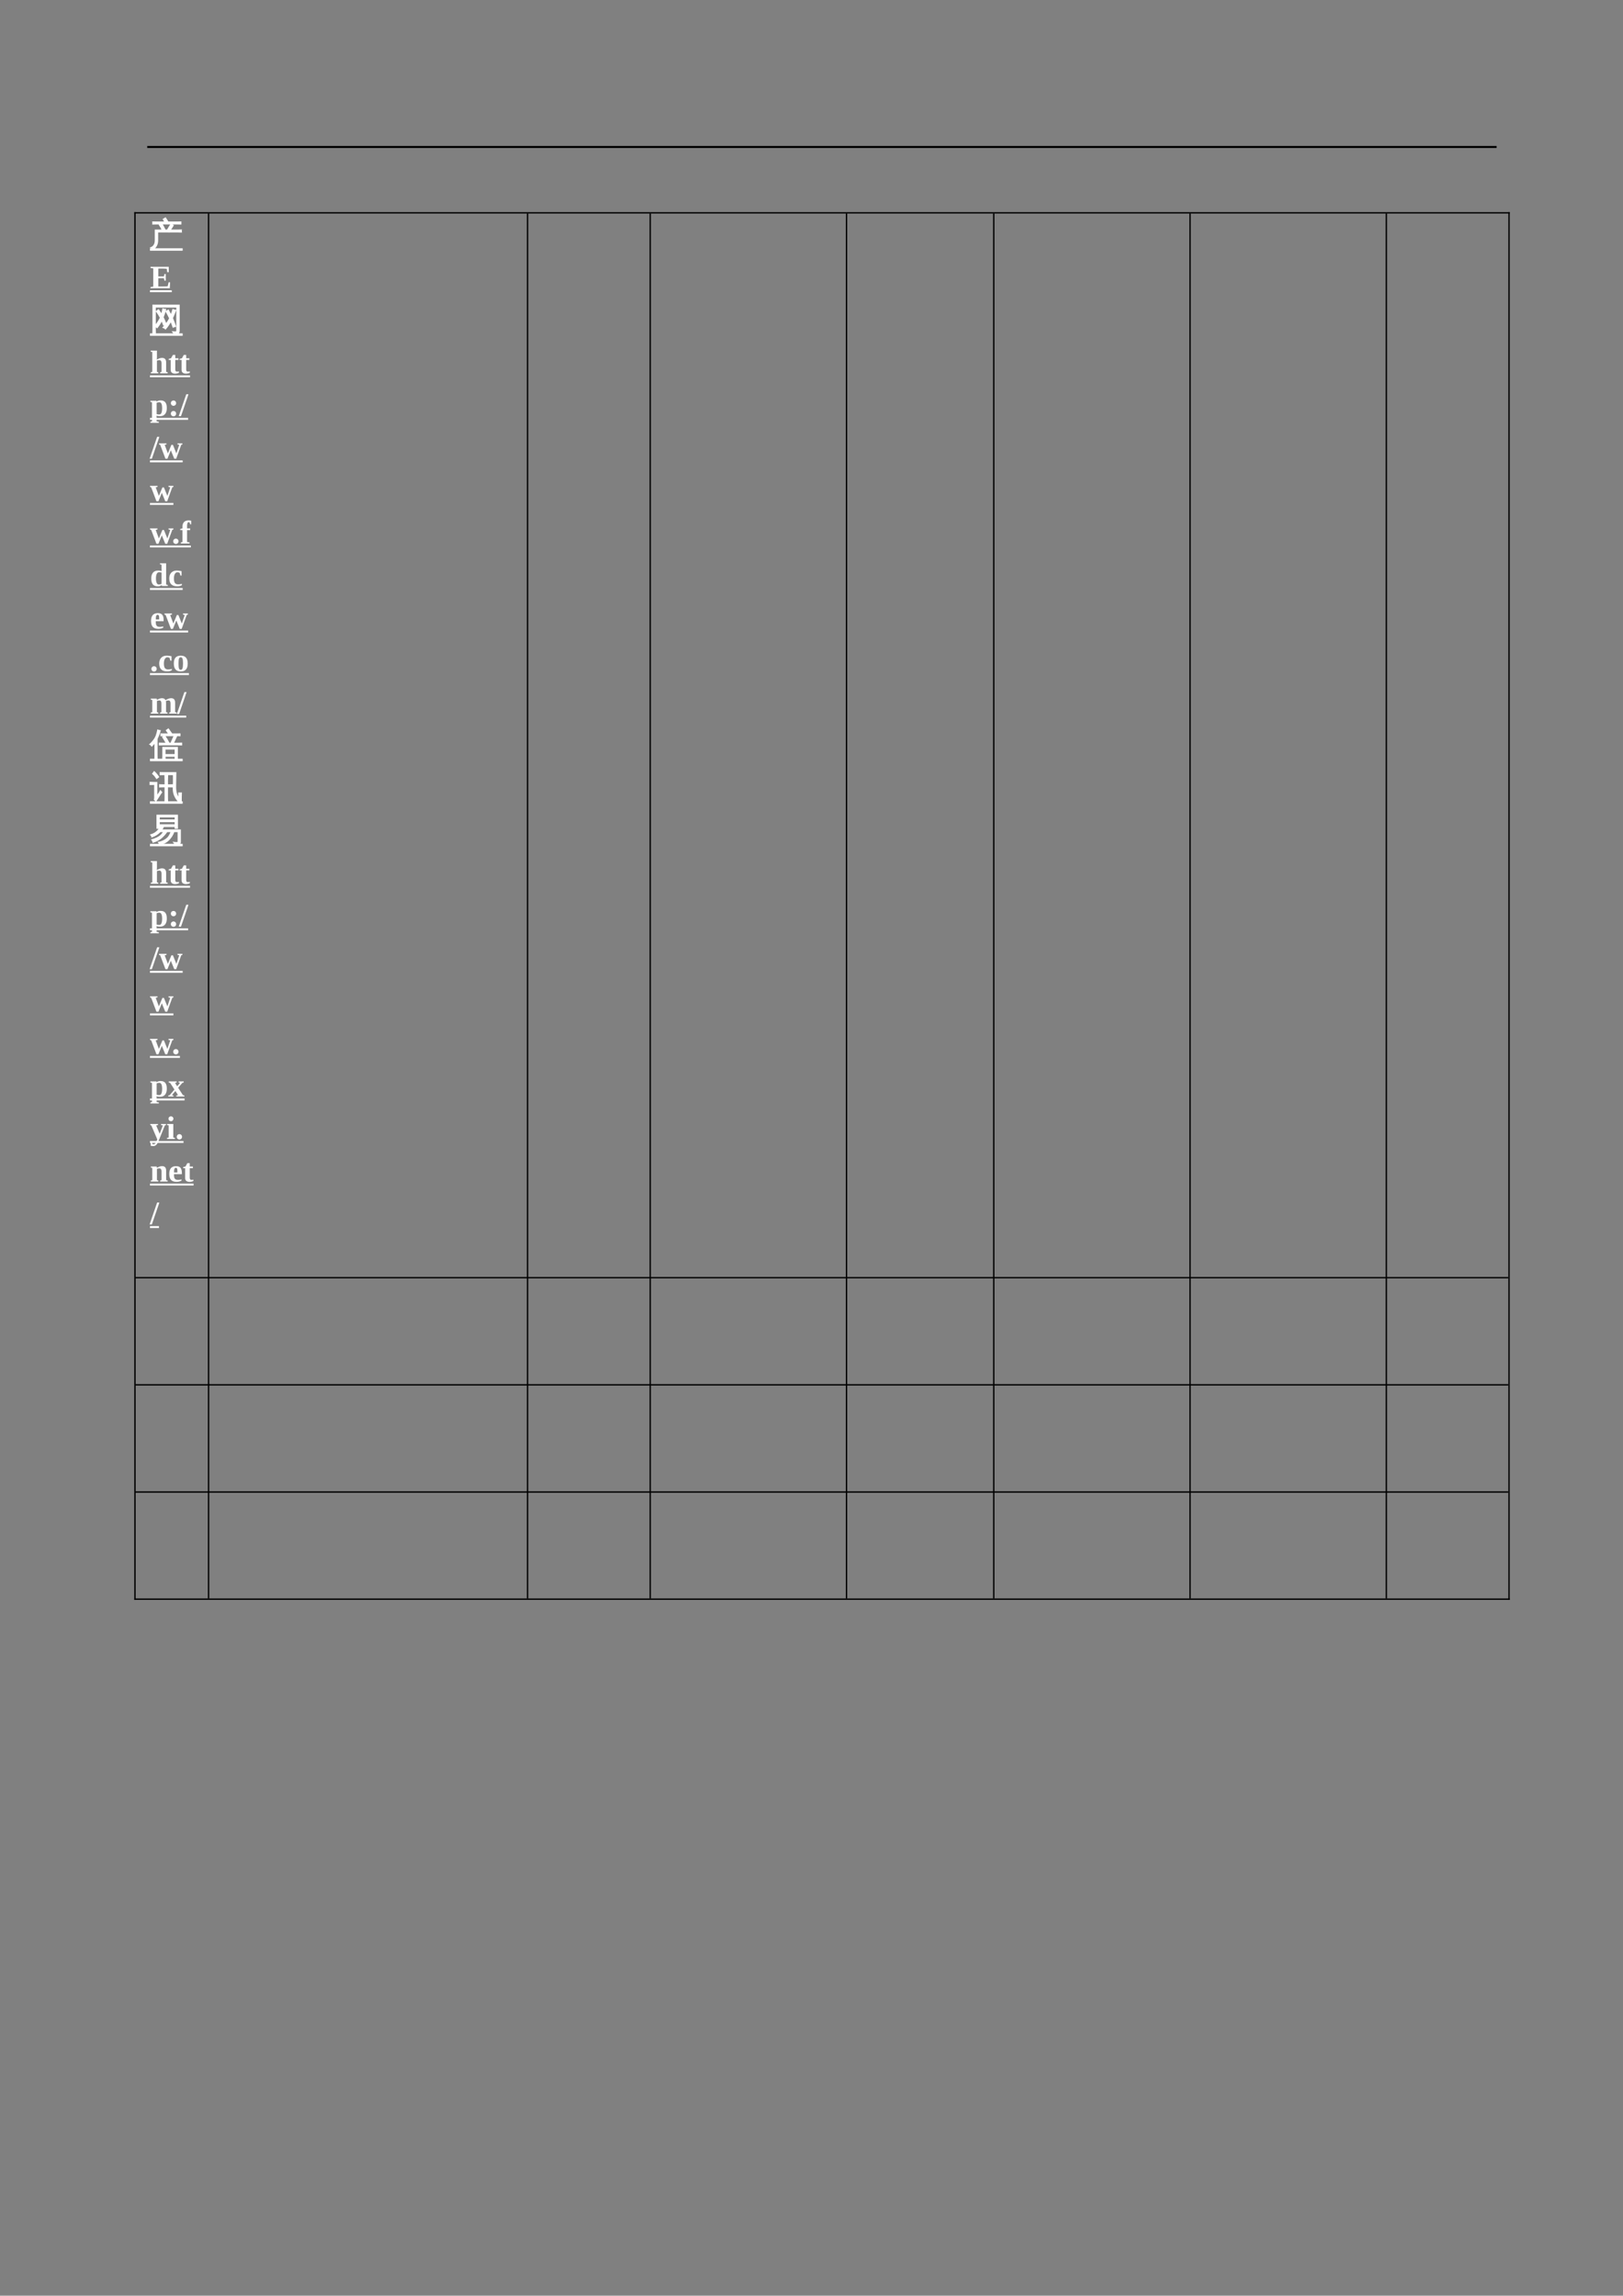 <?xml version="1.0" encoding="UTF-8"?>
<svg xmlns="http://www.w3.org/2000/svg" xmlns:xlink="http://www.w3.org/1999/xlink" width="595.304pt" height="841.89pt" viewBox="0 0 595.304 841.89" version="1.1">
<rect x="0" y="0" width="595.304" height="841.89" fill="#808080" stroke="none"/>
<defs>
<g>
<symbol overflow="visible" id="glyph0-0">
<path style="stroke:none;" d="M 0.406 0 L 0.406 -8 L 3.594 -8 L 3.594 0 Z M 0.797 -0.406 L 3.188 -0.406 L 3.188 -7.594 L 0.797 -7.594 Z M 0.797 -0.406 "/>
</symbol>
<symbol overflow="visible" id="glyph0-1">
<path style="stroke:none;" d="M 1.969 -1.844 L 1.969 -5.609 L 4.562 -5.609 C 4.238 -6.285 3.875 -6.938 3.469 -7.562 L 3.969 -7.891 L 2.438 -7.891 C 1.988 -7.891 1.531 -7.879 1.062 -7.859 C 1.094 -8.109 1.094 -8.352 1.062 -8.594 C 1.531 -8.57 1.988 -8.562 2.438 -8.562 L 5.547 -8.562 L 4.906 -9.594 L 5.688 -10.078 L 6.516 -8.766 L 6.188 -8.562 L 9.953 -8.562 C 10.398 -8.562 10.852 -8.57 11.312 -8.594 C 11.289 -8.352 11.289 -8.109 11.312 -7.859 C 10.852 -7.879 10.398 -7.891 9.953 -7.891 L 4.359 -7.891 C 4.773 -7.234 5.145 -6.555 5.469 -5.859 L 4.938 -5.609 L 6.391 -5.609 L 7.172 -6.938 L 7.734 -7.812 C 7.973 -7.625 8.234 -7.457 8.516 -7.312 C 8.336 -7.02 8.148 -6.727 7.953 -6.438 L 7.391 -5.609 L 10.141 -5.609 C 10.598 -5.609 11.055 -5.617 11.516 -5.641 C 11.484 -5.398 11.484 -5.156 11.516 -4.906 C 11.055 -4.926 10.598 -4.938 10.141 -4.938 L 6.953 -4.938 L 6.922 -4.891 C 6.898 -4.898 6.879 -4.914 6.859 -4.938 L 2.812 -4.938 L 2.812 -1.844 C 2.812 -1.07 2.648 -0.406 2.328 0.156 C 2.016 0.727 1.598 1.176 1.078 1.5 C 0.93 1.188 0.703 0.961 0.391 0.828 C 0.879 0.641 1.266 0.316 1.547 -0.141 C 1.828 -0.598 1.969 -1.164 1.969 -1.844 Z M 1.969 -1.844 "/>
</symbol>
<symbol overflow="visible" id="glyph0-2">
<path style="stroke:none;" d="M 1.953 -0.312 C 1.953 0.27 1.969 0.848 2 1.422 C 1.688 1.391 1.375 1.391 1.062 1.422 C 1.094 0.848 1.109 0.27 1.109 -0.312 L 1.109 -9.281 L 10.703 -9.266 L 10.703 0.078 C 10.703 0.828 10.379 1.273 9.734 1.422 C 9.453 1.492 9.102 1.531 8.688 1.531 C 8.77 1.145 8.68 0.801 8.422 0.5 C 8.648 0.531 8.906 0.547 9.188 0.547 C 9.477 0.547 9.66 0.508 9.734 0.438 C 9.816 0.375 9.859 0.141 9.859 -0.266 L 9.859 -8.609 L 1.953 -8.609 L 1.953 -1.766 C 2.785 -2.773 3.414 -3.75 3.844 -4.688 C 3.414 -5.508 2.926 -6.289 2.375 -7.031 L 3.125 -7.594 C 3.531 -7.031 3.914 -6.445 4.281 -5.844 C 4.488 -6.594 4.641 -7.281 4.734 -7.906 C 5.066 -7.801 5.406 -7.738 5.75 -7.719 C 5.488 -6.688 5.176 -5.727 4.812 -4.844 C 5.227 -4.039 5.586 -3.203 5.891 -2.328 C 6.453 -3.066 6.906 -3.77 7.25 -4.438 C 6.844 -5.312 6.398 -6.164 5.922 -7 L 6.734 -7.469 C 7.086 -6.844 7.422 -6.211 7.734 -5.578 C 8.035 -6.379 8.266 -7.078 8.422 -7.672 C 8.734 -7.547 9.062 -7.453 9.406 -7.391 C 9.031 -6.367 8.641 -5.414 8.234 -4.531 C 8.672 -3.551 9.051 -2.547 9.375 -1.516 L 8.484 -1.234 C 8.242 -1.992 7.973 -2.734 7.672 -3.453 C 7.078 -2.359 6.422 -1.398 5.703 -0.578 C 5.473 -0.836 5.188 -1.008 4.844 -1.094 C 5.207 -1.5 5.551 -1.91 5.875 -2.328 L 5 -2.016 C 4.801 -2.598 4.578 -3.164 4.328 -3.719 C 3.836 -2.719 3.273 -1.828 2.641 -1.047 C 2.453 -1.242 2.223 -1.391 1.953 -1.484 Z M 1.953 -0.312 "/>
</symbol>
<symbol overflow="visible" id="glyph0-3">
<path style="stroke:none;" d="M 4.734 -0.203 L 4.734 -3.078 L 10.047 -3.078 L 10.047 1.422 L 9.25 1.422 L 9.25 0.125 L 5.531 0.125 C 5.539 0.562 5.555 1 5.578 1.438 C 5.285 1.406 4.988 1.406 4.688 1.438 C 4.719 0.895 4.734 0.348 4.734 -0.203 Z M 11.578 -4.672 C 11.555 -4.453 11.555 -4.238 11.578 -4.031 C 11.191 -4.051 10.801 -4.062 10.406 -4.062 L 4.656 -4.062 C 4.27 -4.062 3.879 -4.051 3.484 -4.031 C 3.504 -4.238 3.504 -4.453 3.484 -4.672 C 3.879 -4.648 4.27 -4.641 4.656 -4.641 L 6.016 -4.641 C 5.598 -5.422 5.145 -6.176 4.656 -6.906 L 5.391 -7.406 C 5.93 -6.602 6.426 -5.773 6.875 -4.922 L 6.344 -4.641 L 7.672 -4.641 C 7.785 -4.867 7.883 -5.078 7.969 -5.266 L 8.906 -7.406 C 9.164 -7.258 9.438 -7.145 9.719 -7.062 C 9.594 -6.75 9.273 -6.086 8.766 -5.078 L 8.562 -4.641 L 10.406 -4.641 C 10.801 -4.641 11.191 -4.648 11.578 -4.672 Z M 10.984 -8.047 C 10.961 -7.836 10.961 -7.629 10.984 -7.422 C 10.598 -7.43 10.207 -7.438 9.812 -7.438 L 5.234 -7.438 C 4.836 -7.438 4.445 -7.43 4.062 -7.422 C 4.082 -7.629 4.082 -7.836 4.062 -8.047 C 4.445 -8.035 4.836 -8.031 5.234 -8.031 L 6.969 -8.031 L 6.031 -9.344 L 6.75 -9.859 L 7.984 -8.141 L 7.828 -8.031 L 9.812 -8.031 C 10.207 -8.031 10.598 -8.035 10.984 -8.047 Z M 9.25 -0.453 L 9.25 -2.516 L 5.531 -2.516 L 5.531 -0.453 Z M 2.625 1.594 C 2.5 1.582 2.363 1.578 2.219 1.578 C 2.082 1.578 1.953 1.582 1.828 1.594 C 1.848 1.051 1.859 0.5 1.859 -0.062 L 1.859 -5.031 L 1.719 -4.812 C 1.395 -4.375 1.047 -3.977 0.672 -3.625 C 0.598 -3.75 0.504 -3.863 0.391 -3.969 C 0.285 -4.082 0.156 -4.172 0 -4.234 C 0.395 -4.586 0.758 -4.973 1.094 -5.391 C 1.664 -6.078 2.07 -6.75 2.312 -7.406 C 2.406 -7.664 2.508 -8.004 2.625 -8.422 C 2.75 -8.848 2.832 -9.195 2.875 -9.469 C 3.02 -9.414 3.16 -9.367 3.297 -9.328 C 3.441 -9.285 3.594 -9.254 3.75 -9.234 C 3.531 -8.484 3.312 -7.863 3.094 -7.375 C 2.883 -6.883 2.719 -6.516 2.594 -6.266 L 2.594 -0.062 C 2.594 0.5 2.602 1.051 2.625 1.594 Z M 2.625 1.594 "/>
</symbol>
<symbol overflow="visible" id="glyph0-4">
<path style="stroke:none;" d="M 6.469 1.438 C 6.156 1.406 5.836 1.406 5.516 1.438 C 5.547 0.863 5.562 0.285 5.562 -0.297 L 5.562 -4.266 L 5 -4.266 C 4.52 -4.266 4.039 -4.254 3.562 -4.234 C 3.594 -4.492 3.594 -4.75 3.562 -5 C 4.039 -4.977 4.52 -4.969 5 -4.969 L 5.562 -4.969 L 5.562 -6.594 C 5.562 -7.176 5.547 -7.758 5.516 -8.344 C 5.836 -8.312 6.156 -8.312 6.469 -8.344 C 6.438 -7.758 6.422 -7.176 6.422 -6.594 L 6.422 -4.969 L 7.094 -4.969 C 7.562 -4.969 8.035 -4.977 8.516 -5 C 8.484 -4.75 8.484 -4.492 8.516 -4.234 C 8.047 -4.254 7.57 -4.266 7.094 -4.266 L 6.422 -4.266 L 6.422 -0.297 C 6.422 0.285 6.438 0.863 6.469 1.438 Z M 10.578 -1.984 C 10.891 -1.953 11.203 -1.953 11.516 -1.984 C 11.473 -0.992 11.457 0 11.469 1 C 11.469 1.125 11.426 1.223 11.344 1.297 C 11.227 1.422 11.082 1.457 10.906 1.406 C 10.844 1.395 10.785 1.379 10.734 1.359 C 10.055 0.734 9.52 -0.008 9.125 -0.875 C 8.727 -1.75 8.539 -2.664 8.562 -3.625 L 8.625 -5.875 L 8.625 -8.734 L 5.188 -8.734 C 4.719 -8.734 4.242 -8.723 3.766 -8.703 C 3.785 -8.953 3.785 -9.207 3.766 -9.469 C 4.242 -9.445 4.719 -9.438 5.188 -9.438 L 9.484 -9.438 L 9.406 -4.391 C 9.375 -2.492 9.781 -1.039 10.625 -0.031 C 10.625 -0.688 10.609 -1.336 10.578 -1.984 Z M 0.078 -5.109 C 0.078 -5.234 0.078 -5.363 0.078 -5.5 C 0.078 -5.633 0.078 -5.766 0.078 -5.891 C 0.504 -5.859 0.93 -5.844 1.359 -5.844 L 2.516 -5.844 L 2.516 -0.797 L 3.484 -2.156 L 3.828 -2.797 L 4.297 -2.234 L 3.938 -1.781 L 2.203 0.922 L 1.641 0.438 C 1.711 0.258 1.75 0.07 1.75 -0.125 L 1.75 -5.141 L 1.359 -5.141 C 0.93 -5.141 0.504 -5.129 0.078 -5.109 Z M 3.172 -7.859 L 2.469 -7.344 C 2.301 -7.613 2.098 -7.895 1.859 -8.188 C 1.629 -8.488 1.348 -8.781 1.016 -9.062 L 1.547 -9.797 C 1.91 -9.484 2.223 -9.16 2.484 -8.828 C 2.754 -8.492 2.984 -8.172 3.172 -7.859 Z M 3.172 -7.859 "/>
</symbol>
<symbol overflow="visible" id="glyph0-5">
<path style="stroke:none;" d="M 3.406 -4.672 L 2.594 -4.672 L 2.594 -9.438 L 10.078 -9.438 L 10.078 -4.672 L 9.266 -4.672 L 9.266 -5.312 L 4.297 -5.312 C 4.484 -5.207 4.672 -5.117 4.859 -5.047 C 4.691 -4.68 4.488 -4.344 4.25 -4.031 L 11.141 -4.031 L 11.141 0.375 C 11.141 0.664 11.031 0.914 10.812 1.125 C 10.488 1.406 9.898 1.539 9.047 1.531 C 9.129 1.156 9.039 0.828 8.781 0.547 C 9.02 0.578 9.305 0.594 9.641 0.594 C 9.984 0.594 10.188 0.566 10.25 0.516 C 10.312 0.473 10.344 0.359 10.344 0.172 L 10.344 -3.438 L 8.797 -3.438 C 8.359 -2.227 7.711 -1.207 6.859 -0.375 C 5.992 0.488 4.879 1.082 3.516 1.406 C 3.492 1.07 3.375 0.773 3.156 0.516 C 3.969 0.367 4.727 0.086 5.438 -0.328 C 6.145 -0.742 6.688 -1.254 7.062 -1.859 C 7.32 -2.273 7.578 -2.801 7.828 -3.438 L 6.219 -3.438 C 5.613 -2.531 4.883 -1.727 4.031 -1.031 C 3.176 -0.344 2.211 0.148 1.141 0.453 C 1.086 0.109 0.945 -0.18 0.719 -0.422 C 1.352 -0.586 2.008 -0.836 2.688 -1.172 C 3.363 -1.504 3.938 -1.941 4.406 -2.484 C 4.613 -2.723 4.859 -3.039 5.141 -3.438 L 3.75 -3.438 C 2.938 -2.57 1.926 -1.926 0.719 -1.5 C 0.664 -1.789 0.535 -2.035 0.328 -2.234 C 1.461 -2.586 2.363 -3.164 3.031 -3.969 C 3.344 -4.344 3.664 -4.789 4 -5.312 C 3.789 -5.312 3.594 -5.312 3.406 -5.312 Z M 9.266 -7.688 L 9.266 -8.844 L 3.406 -8.844 C 3.406 -8.445 3.406 -8.062 3.406 -7.688 Z M 9.266 -7.094 L 3.406 -7.094 L 3.406 -5.922 L 9.266 -5.922 Z M 9.266 -7.094 "/>
</symbol>
<symbol overflow="visible" id="glyph1-0">
<path style="stroke:none;" d=""/>
</symbol>
<symbol overflow="visible" id="glyph1-1">
<path style="stroke:none;" d="M 0.203 -0.422 L 1.219 -0.594 L 1.219 -7.281 L 0.203 -7.438 L 0.203 -7.859 L 6.891 -7.859 L 6.891 -5.859 L 6.359 -5.859 L 6.172 -7.125 C 5.734 -7.188 5.102 -7.219 4.281 -7.219 L 3.062 -7.219 L 3.062 -4.328 L 5.109 -4.328 L 5.297 -5.203 L 5.812 -5.203 L 5.812 -2.781 L 5.297 -2.781 L 5.109 -3.672 L 3.062 -3.672 L 3.062 -0.641 L 4.547 -0.641 C 5.547 -0.641 6.203 -0.672 6.516 -0.734 L 6.859 -2.188 L 7.391 -2.188 L 7.281 0 L 0.203 0 Z M 0.203 -0.422 "/>
</symbol>
<symbol overflow="visible" id="glyph1-2">
<path style="stroke:none;" d="M 2.562 -5.938 C 2.562 -5.688 2.547 -5.383 2.516 -5.031 L 2.922 -5.234 C 3.473 -5.516 3.973 -5.656 4.422 -5.656 C 5.43 -5.656 5.938 -5.113 5.938 -4.031 L 5.938 -0.531 L 6.5 -0.391 L 6.5 0 L 3.75 0 L 3.75 -0.391 L 4.25 -0.531 L 4.25 -3.797 C 4.25 -4.129 4.176 -4.383 4.031 -4.562 C 3.895 -4.75 3.703 -4.844 3.453 -4.844 C 3.148 -4.844 2.852 -4.773 2.562 -4.641 L 2.562 -0.531 L 3.062 -0.391 L 3.062 0 L 0.328 0 L 0.328 -0.391 L 0.859 -0.531 L 0.859 -7.797 L 0.297 -7.938 L 0.297 -8.328 L 2.562 -8.328 Z M 2.562 -5.938 "/>
</symbol>
<symbol overflow="visible" id="glyph1-3">
<path style="stroke:none;" d="M 2.562 0.125 C 2.039 0.125 1.633 0.004 1.344 -0.234 C 1.062 -0.473 0.922 -0.816 0.922 -1.266 L 0.922 -4.906 L 0.188 -4.906 L 0.188 -5.281 L 1.047 -5.516 L 1.734 -6.75 L 2.609 -6.75 L 2.609 -5.516 L 3.766 -5.516 L 3.766 -4.906 L 2.609 -4.906 L 2.609 -1.375 C 2.609 -1.125 2.66 -0.93 2.766 -0.797 C 2.867 -0.672 3.008 -0.609 3.188 -0.609 C 3.395 -0.609 3.645 -0.641 3.938 -0.703 L 3.938 -0.203 C 3.82 -0.117 3.625 -0.047 3.344 0.016 C 3.062 0.086 2.801 0.125 2.562 0.125 Z M 2.562 0.125 "/>
</symbol>
<symbol overflow="visible" id="glyph1-4">
<path style="stroke:none;" d="M 2.391 -5.234 C 2.816 -5.516 3.328 -5.656 3.922 -5.656 C 4.68 -5.656 5.25 -5.43 5.625 -4.984 C 6 -4.535 6.188 -3.828 6.188 -2.859 C 6.188 -1.891 5.969 -1.148 5.531 -0.641 C 5.102 -0.129 4.484 0.125 3.672 0.125 C 3.254 0.125 2.836 0.066 2.422 -0.047 C 2.441 0.211 2.453 0.504 2.453 0.828 L 2.453 2.031 L 3.266 2.172 L 3.266 2.562 L 0.156 2.562 L 0.156 2.172 L 0.75 2.031 L 0.75 -4.984 L 0.156 -5.125 L 0.156 -5.516 L 2.391 -5.516 Z M 4.469 -2.812 C 4.469 -4.27 4.129 -5 3.453 -5 C 3.086 -5 2.754 -4.926 2.453 -4.781 L 2.453 -0.625 C 2.766 -0.539 3.094 -0.5 3.438 -0.5 C 4.125 -0.5 4.469 -1.27 4.469 -2.812 Z M 4.469 -2.812 "/>
</symbol>
<symbol overflow="visible" id="glyph1-5">
<path style="stroke:none;" d="M 1.953 0.172 C 1.68 0.172 1.453 0.078 1.266 -0.109 C 1.078 -0.297 0.984 -0.523 0.984 -0.797 C 0.984 -1.078 1.078 -1.312 1.266 -1.5 C 1.453 -1.688 1.68 -1.781 1.953 -1.781 C 2.223 -1.781 2.453 -1.688 2.641 -1.5 C 2.828 -1.312 2.922 -1.078 2.922 -0.797 C 2.922 -0.535 2.828 -0.305 2.641 -0.109 C 2.453 0.078 2.223 0.172 1.953 0.172 Z M 1.953 -3.688 C 1.68 -3.688 1.453 -3.781 1.266 -3.969 C 1.078 -4.156 0.984 -4.383 0.984 -4.656 C 0.984 -4.926 1.07 -5.156 1.25 -5.344 C 1.438 -5.531 1.672 -5.625 1.953 -5.625 C 2.234 -5.625 2.461 -5.531 2.641 -5.344 C 2.828 -5.156 2.922 -4.926 2.922 -4.656 C 2.922 -4.383 2.828 -4.156 2.641 -3.969 C 2.453 -3.781 2.223 -3.688 1.953 -3.688 Z M 1.953 -3.688 "/>
</symbol>
<symbol overflow="visible" id="glyph1-6">
<path style="stroke:none;" d="M 0.703 0.125 L -0.125 0.125 L 2.641 -7.906 L 3.453 -7.906 Z M 0.703 0.125 "/>
</symbol>
<symbol overflow="visible" id="glyph1-7">
<path style="stroke:none;" d="M 5.125 -4.953 L 6.391 -1.828 L 7.453 -4.984 L 6.812 -5.125 L 6.812 -5.516 L 8.609 -5.516 L 8.609 -5.125 L 8.188 -5 L 6.328 0.125 L 5.625 0.125 L 4.359 -2.969 L 3.109 0.125 L 2.391 0.125 L 0.453 -4.984 L 0.031 -5.125 L 0.031 -5.516 L 2.766 -5.516 L 2.766 -5.125 L 2.109 -4.969 L 3.281 -1.828 L 4.562 -4.953 Z M 5.125 -4.953 "/>
</symbol>
<symbol overflow="visible" id="glyph1-8">
<path style="stroke:none;" d="M 1.5 0.172 C 1.227 0.172 1 0.078 0.812 -0.109 C 0.625 -0.297 0.531 -0.523 0.531 -0.797 C 0.531 -1.066 0.625 -1.297 0.812 -1.484 C 1 -1.68 1.227 -1.781 1.5 -1.781 C 1.77 -1.781 2 -1.688 2.188 -1.5 C 2.375 -1.312 2.469 -1.078 2.469 -0.797 C 2.469 -0.535 2.375 -0.305 2.188 -0.109 C 2 0.078 1.77 0.172 1.5 0.172 Z M 1.5 0.172 "/>
</symbol>
<symbol overflow="visible" id="glyph1-9">
<path style="stroke:none;" d="M 0.922 -4.906 L 0.094 -4.906 L 0.094 -5.297 L 0.922 -5.531 L 0.922 -6.125 C 0.922 -6.875 1.109 -7.445 1.484 -7.844 C 1.867 -8.25 2.422 -8.453 3.141 -8.453 C 3.523 -8.453 3.848 -8.414 4.109 -8.344 L 4.109 -7.031 L 3.734 -7.031 L 3.562 -7.672 C 3.469 -7.766 3.348 -7.812 3.203 -7.812 C 2.805 -7.812 2.609 -7.312 2.609 -6.312 L 2.609 -5.516 L 3.734 -5.516 L 3.734 -4.906 L 2.609 -4.906 L 2.609 -0.531 L 3.516 -0.391 L 3.516 0 L 0.328 0 L 0.328 -0.391 L 0.922 -0.531 Z M 0.922 -4.906 "/>
</symbol>
<symbol overflow="visible" id="glyph1-10">
<path style="stroke:none;" d="M 4.297 -0.312 C 4.078 -0.164 3.906 -0.07 3.781 -0.031 C 3.664 0.008 3.535 0.047 3.391 0.078 C 3.242 0.109 3.082 0.125 2.906 0.125 C 2.094 0.125 1.484 -0.109 1.078 -0.578 C 0.68 -1.047 0.484 -1.766 0.484 -2.734 C 0.484 -3.691 0.695 -4.414 1.125 -4.906 C 1.551 -5.406 2.172 -5.656 2.984 -5.656 C 3.41 -5.656 3.844 -5.602 4.281 -5.5 C 4.258 -5.625 4.25 -5.926 4.25 -6.406 L 4.25 -7.797 L 3.688 -7.938 L 3.688 -8.328 L 5.938 -8.328 L 5.938 -0.531 L 6.547 -0.391 L 6.547 0 L 4.422 0 Z M 2.203 -2.781 C 2.203 -2.051 2.289 -1.492 2.469 -1.109 C 2.656 -0.723 2.922 -0.531 3.266 -0.531 C 3.578 -0.531 3.906 -0.613 4.25 -0.781 L 4.25 -4.938 C 3.938 -5.02 3.625 -5.062 3.312 -5.062 C 2.969 -5.062 2.695 -4.867 2.5 -4.484 C 2.301 -4.098 2.203 -3.531 2.203 -2.781 Z M 2.203 -2.781 "/>
</symbol>
<symbol overflow="visible" id="glyph1-11">
<path style="stroke:none;" d="M 5.031 -0.328 C 4.852 -0.191 4.609 -0.082 4.297 0 C 3.984 0.07 3.664 0.109 3.344 0.109 C 2.363 0.109 1.629 -0.125 1.141 -0.594 C 0.648 -1.07 0.406 -1.797 0.406 -2.766 C 0.406 -3.367 0.516 -3.883 0.734 -4.312 C 0.961 -4.75 1.281 -5.082 1.688 -5.312 C 2.094 -5.539 2.57 -5.656 3.125 -5.656 C 3.664 -5.656 4.258 -5.586 4.906 -5.453 L 4.906 -3.828 L 4.484 -3.828 L 4.234 -4.781 C 4.098 -4.883 3.969 -4.953 3.844 -4.984 C 3.719 -5.023 3.547 -5.047 3.328 -5.047 C 3.098 -5.047 2.891 -4.953 2.703 -4.766 C 2.516 -4.586 2.367 -4.332 2.266 -4 C 2.16 -3.664 2.109 -3.266 2.109 -2.797 C 2.109 -2.016 2.227 -1.453 2.469 -1.109 C 2.719 -0.773 3.109 -0.609 3.641 -0.609 C 4.18 -0.609 4.645 -0.664 5.031 -0.781 Z M 5.031 -0.328 "/>
</symbol>
<symbol overflow="visible" id="glyph1-12">
<path style="stroke:none;" d="M 2.891 -5.641 C 3.641 -5.641 4.18 -5.441 4.516 -5.047 C 4.848 -4.648 5.016 -4.031 5.016 -3.188 L 5.016 -2.703 L 2.125 -2.703 L 2.125 -2.609 C 2.125 -2.023 2.172 -1.609 2.266 -1.359 C 2.359 -1.117 2.508 -0.93 2.719 -0.797 C 2.938 -0.672 3.227 -0.609 3.594 -0.609 C 3.938 -0.609 4.367 -0.664 4.891 -0.781 L 4.891 -0.328 C 4.68 -0.203 4.406 -0.098 4.062 -0.016 C 3.719 0.066 3.383 0.109 3.062 0.109 C 2.156 0.109 1.484 -0.125 1.047 -0.594 C 0.617 -1.062 0.406 -1.789 0.406 -2.781 C 0.406 -3.738 0.609 -4.453 1.016 -4.922 C 1.43 -5.398 2.055 -5.641 2.891 -5.641 Z M 2.828 -5.047 C 2.598 -5.047 2.426 -4.922 2.312 -4.672 C 2.195 -4.422 2.141 -3.973 2.141 -3.328 L 3.406 -3.328 C 3.406 -3.848 3.391 -4.211 3.359 -4.422 C 3.328 -4.641 3.266 -4.797 3.172 -4.891 C 3.086 -4.992 2.973 -5.047 2.828 -5.047 Z M 2.828 -5.047 "/>
</symbol>
<symbol overflow="visible" id="glyph1-13">
<path style="stroke:none;" d="M 5.547 -2.781 C 5.547 -1.789 5.332 -1.055 4.906 -0.578 C 4.477 -0.109 3.832 0.125 2.969 0.125 C 2.125 0.125 1.492 -0.113 1.078 -0.594 C 0.66 -1.07 0.453 -1.801 0.453 -2.781 C 0.453 -3.758 0.66 -4.484 1.078 -4.953 C 1.504 -5.422 2.148 -5.656 3.016 -5.656 C 3.879 -5.656 4.516 -5.41 4.922 -4.922 C 5.336 -4.441 5.547 -3.727 5.547 -2.781 Z M 3.828 -2.781 C 3.828 -3.645 3.766 -4.238 3.641 -4.562 C 3.516 -4.895 3.297 -5.062 2.984 -5.062 C 2.68 -5.062 2.469 -4.898 2.344 -4.578 C 2.227 -4.266 2.172 -3.664 2.172 -2.781 C 2.172 -1.883 2.227 -1.273 2.344 -0.953 C 2.469 -0.629 2.68 -0.469 2.984 -0.469 C 3.285 -0.469 3.5 -0.633 3.625 -0.969 C 3.758 -1.312 3.828 -1.914 3.828 -2.781 Z M 3.828 -2.781 "/>
</symbol>
<symbol overflow="visible" id="glyph1-14">
<path style="stroke:none;" d="M 2.547 -5.031 L 2.938 -5.234 C 3.488 -5.516 3.977 -5.656 4.406 -5.656 C 5.062 -5.656 5.5 -5.414 5.719 -4.938 C 6.52 -5.414 7.195 -5.656 7.75 -5.656 C 8.738 -5.656 9.234 -5.113 9.234 -4.031 L 9.234 -0.531 L 9.797 -0.391 L 9.797 0 L 7.062 0 L 7.062 -0.391 L 7.547 -0.531 L 7.547 -3.797 C 7.547 -4.129 7.484 -4.383 7.359 -4.562 C 7.234 -4.75 7.039 -4.844 6.781 -4.844 C 6.488 -4.844 6.176 -4.758 5.844 -4.594 C 5.883 -4.438 5.906 -4.25 5.906 -4.031 L 5.906 -0.531 L 6.453 -0.391 L 6.453 0 L 3.719 0 L 3.719 -0.391 L 4.203 -0.531 L 4.203 -3.797 C 4.203 -4.129 4.141 -4.383 4.016 -4.562 C 3.891 -4.75 3.695 -4.844 3.438 -4.844 C 3.176 -4.844 2.883 -4.77 2.562 -4.625 L 2.562 -0.531 L 3.062 -0.391 L 3.062 0 L 0.328 0 L 0.328 -0.391 L 0.859 -0.531 L 0.859 -4.984 L 0.328 -5.125 L 0.328 -5.516 L 2.469 -5.516 Z M 2.547 -5.031 "/>
</symbol>
<symbol overflow="visible" id="glyph1-15">
<path style="stroke:none;" d="M 0.188 -5.125 L 0.188 -5.516 L 3.125 -5.516 L 3.125 -5.125 L 2.516 -4.969 L 3.312 -3.734 L 4.375 -4.984 L 3.828 -5.125 L 3.828 -5.516 L 5.703 -5.516 L 5.703 -5.125 L 5.203 -5 L 3.656 -3.188 L 5.406 -0.5 L 5.938 -0.375 L 5.938 0 L 3 0 L 3 -0.375 L 3.609 -0.516 L 2.656 -2 L 1.375 -0.5 L 1.922 -0.375 L 1.922 0 L 0.047 0 L 0.047 -0.375 L 0.547 -0.469 L 2.297 -2.531 L 0.719 -4.984 Z M 0.188 -5.125 "/>
</symbol>
<symbol overflow="visible" id="glyph1-16">
<path style="stroke:none;" d="M 2.703 0.172 L 0.5 -4.984 L 0.125 -5.125 L 0.125 -5.516 L 2.938 -5.516 L 2.938 -5.125 L 2.281 -4.969 L 3.578 -1.922 L 4.734 -4.984 L 4.078 -5.125 L 4.078 -5.516 L 5.891 -5.516 L 5.891 -5.125 L 5.484 -5 L 3.312 0.344 C 3.062 0.977 2.844 1.438 2.656 1.719 C 2.469 2.008 2.258 2.227 2.031 2.375 C 1.801 2.52 1.539 2.594 1.25 2.594 C 0.938 2.594 0.613 2.555 0.281 2.484 L 0.281 1.062 L 0.641 1.062 L 0.891 1.797 C 1.004 1.891 1.145 1.938 1.312 1.938 C 1.469 1.938 1.598 1.898 1.703 1.828 C 1.816 1.754 1.926 1.648 2.031 1.516 C 2.133 1.391 2.227 1.227 2.312 1.031 C 2.406 0.844 2.535 0.555 2.703 0.172 Z M 2.703 0.172 "/>
</symbol>
<symbol overflow="visible" id="glyph1-17">
<path style="stroke:none;" d="M 2.562 -0.531 L 3.156 -0.391 L 3.156 0 L 0.266 0 L 0.266 -0.391 L 0.859 -0.531 L 0.859 -4.984 L 0.297 -5.125 L 0.297 -5.516 L 2.562 -5.516 Z M 0.797 -7.438 C 0.797 -7.688 0.883 -7.895 1.062 -8.062 C 1.25 -8.238 1.461 -8.328 1.703 -8.328 C 1.953 -8.328 2.164 -8.238 2.344 -8.062 C 2.52 -7.895 2.609 -7.688 2.609 -7.438 C 2.609 -7.188 2.52 -6.973 2.344 -6.797 C 2.176 -6.617 1.961 -6.531 1.703 -6.531 C 1.453 -6.531 1.238 -6.613 1.062 -6.781 C 0.883 -6.957 0.797 -7.176 0.797 -7.438 Z M 0.797 -7.438 "/>
</symbol>
<symbol overflow="visible" id="glyph1-18">
<path style="stroke:none;" d="M 2.547 -5.031 L 2.938 -5.234 C 3.488 -5.516 3.984 -5.656 4.422 -5.656 C 5.43 -5.656 5.938 -5.113 5.938 -4.031 L 5.938 -0.531 L 6.5 -0.391 L 6.5 0 L 3.75 0 L 3.75 -0.391 L 4.25 -0.531 L 4.25 -3.797 C 4.25 -4.129 4.176 -4.383 4.031 -4.562 C 3.895 -4.75 3.703 -4.844 3.453 -4.844 C 3.148 -4.844 2.852 -4.773 2.562 -4.641 L 2.562 -0.531 L 3.062 -0.391 L 3.062 0 L 0.328 0 L 0.328 -0.391 L 0.859 -0.531 L 0.859 -4.984 L 0.328 -5.125 L 0.328 -5.516 L 2.469 -5.516 Z M 2.547 -5.031 "/>
</symbol>
</g>
</defs>
<g id="surface6">
<path style="fill:none;stroke-width:0.5;stroke-linecap:butt;stroke-linejoin:round;stroke:rgb(0%,0%,0%);stroke-opacity:1;stroke-miterlimit:10;" d="M 49.25 763.839 L 553.75 763.839 " transform="matrix(1,0,0,-1,0,841.89)"/>
<path style="fill:none;stroke-width:0.5;stroke-linecap:butt;stroke-linejoin:round;stroke:rgb(0%,0%,0%);stroke-opacity:1;stroke-miterlimit:10;" d="M 49.75 373.339 L 553.25 373.339 " transform="matrix(1,0,0,-1,0,841.89)"/>
<path style="fill:none;stroke-width:0.5;stroke-linecap:butt;stroke-linejoin:round;stroke:rgb(0%,0%,0%);stroke-opacity:1;stroke-miterlimit:10;" d="M 49.75 334.038 L 553.25 334.038 " transform="matrix(1,0,0,-1,0,841.89)"/>
<path style="fill:none;stroke-width:0.5;stroke-linecap:butt;stroke-linejoin:round;stroke:rgb(0%,0%,0%);stroke-opacity:1;stroke-miterlimit:10;" d="M 49.75 294.737 L 553.25 294.737 " transform="matrix(1,0,0,-1,0,841.89)"/>
<path style="fill:none;stroke-width:0.5;stroke-linecap:butt;stroke-linejoin:round;stroke:rgb(0%,0%,0%);stroke-opacity:1;stroke-miterlimit:10;" d="M 49.25 255.441 L 553.75 255.441 " transform="matrix(1,0,0,-1,0,841.89)"/>
<path style="fill:none;stroke-width:0.5;stroke-linecap:butt;stroke-linejoin:round;stroke:rgb(0%,0%,0%);stroke-opacity:1;stroke-miterlimit:10;" d="M 49.5 764.089 L 49.5 255.191 " transform="matrix(1,0,0,-1,0,841.89)"/>
<path style="fill:none;stroke-width:0.5;stroke-linecap:butt;stroke-linejoin:round;stroke:rgb(0%,0%,0%);stroke-opacity:1;stroke-miterlimit:10;" d="M 76.5 763.589 L 76.5 255.691 " transform="matrix(1,0,0,-1,0,841.89)"/>
<path style="fill:none;stroke-width:0.5;stroke-linecap:butt;stroke-linejoin:round;stroke:rgb(0%,0%,0%);stroke-opacity:1;stroke-miterlimit:10;" d="M 193.5 763.589 L 193.5 255.691 " transform="matrix(1,0,0,-1,0,841.89)"/>
<path style="fill:none;stroke-width:0.5;stroke-linecap:butt;stroke-linejoin:round;stroke:rgb(0%,0%,0%);stroke-opacity:1;stroke-miterlimit:10;" d="M 238.5 763.589 L 238.5 255.691 " transform="matrix(1,0,0,-1,0,841.89)"/>
<path style="fill:none;stroke-width:0.5;stroke-linecap:butt;stroke-linejoin:round;stroke:rgb(0%,0%,0%);stroke-opacity:1;stroke-miterlimit:10;" d="M 310.5 763.589 L 310.5 255.691 " transform="matrix(1,0,0,-1,0,841.89)"/>
<path style="fill:none;stroke-width:0.5;stroke-linecap:butt;stroke-linejoin:round;stroke:rgb(0%,0%,0%);stroke-opacity:1;stroke-miterlimit:10;" d="M 364.5 763.589 L 364.5 255.691 " transform="matrix(1,0,0,-1,0,841.89)"/>
<path style="fill:none;stroke-width:0.5;stroke-linecap:butt;stroke-linejoin:round;stroke:rgb(0%,0%,0%);stroke-opacity:1;stroke-miterlimit:10;" d="M 436.5 763.589 L 436.5 255.691 " transform="matrix(1,0,0,-1,0,841.89)"/>
<path style="fill:none;stroke-width:0.5;stroke-linecap:butt;stroke-linejoin:round;stroke:rgb(0%,0%,0%);stroke-opacity:1;stroke-miterlimit:10;" d="M 508.5 763.589 L 508.5 255.691 " transform="matrix(1,0,0,-1,0,841.89)"/>
<path style="fill:none;stroke-width:0.5;stroke-linecap:butt;stroke-linejoin:round;stroke:rgb(0%,0%,0%);stroke-opacity:1;stroke-miterlimit:10;" d="M 553.5 764.089 L 553.5 255.191 " transform="matrix(1,0,0,-1,0,841.89)"/>
<g style="fill:rgb(100%,100%,100%);fill-opacity:1;">
  <use xlink:href="#glyph0-1" x="55" y="90.001"/>
</g>
<path style="fill:none;stroke-width:0.4;stroke-linecap:butt;stroke-linejoin:miter;stroke:rgb(100%,100%,100%);stroke-opacity:1;stroke-miterlimit:10;" d="M 56.969 753.734 L 56.969 757.499 L 59.562 757.499 C 59.238 758.175 58.875 758.827 58.469 759.452 L 58.969 759.78 L 57.438 759.78 C 56.988 759.78 56.531 759.769 56.062 759.749 C 56.094 759.999 56.094 760.241 56.062 760.484 C 56.531 760.46 56.988 760.452 57.438 760.452 L 60.547 760.452 L 59.906 761.484 L 60.688 761.968 L 61.516 760.655 L 61.188 760.452 L 64.953 760.452 C 65.398 760.452 65.852 760.46 66.312 760.484 C 66.289 760.241 66.289 759.999 66.312 759.749 C 65.852 759.769 65.398 759.78 64.953 759.78 L 59.359 759.78 C 59.773 759.124 60.145 758.444 60.469 757.749 L 59.938 757.499 L 61.391 757.499 L 62.172 758.827 L 62.734 759.702 C 62.973 759.515 63.234 759.347 63.516 759.202 C 63.336 758.909 63.148 758.616 62.953 758.327 L 62.391 757.499 L 65.141 757.499 C 65.598 757.499 66.055 757.507 66.516 757.53 C 66.484 757.288 66.484 757.046 66.516 756.796 C 66.055 756.816 65.598 756.827 65.141 756.827 L 61.953 756.827 L 61.922 756.78 C 61.898 756.788 61.879 756.804 61.859 756.827 L 57.812 756.827 L 57.812 753.734 C 57.812 752.96 57.648 752.296 57.328 751.734 C 57.016 751.163 56.598 750.714 56.078 750.39 C 55.93 750.702 55.703 750.929 55.391 751.062 C 55.879 751.249 56.266 751.573 56.547 752.03 C 56.828 752.487 56.969 753.054 56.969 753.734 Z M 56.969 753.734 " transform="matrix(1,0,0,-1,0,841.89)"/>
<path style="fill:none;stroke-width:0.9;stroke-linecap:butt;stroke-linejoin:miter;stroke:rgb(100%,100%,100%);stroke-opacity:1;stroke-miterlimit:10;" d="M 0 -1.499 L 12 -1.499 " transform="matrix(1,0,0,-1,55,90.001)"/>
<g style="fill:rgb(100%,100%,100%);fill-opacity:1;">
  <use xlink:href="#glyph1-1" x="55" y="105.701"/>
</g>
<path style="fill:none;stroke-width:0.7;stroke-linecap:butt;stroke-linejoin:miter;stroke:rgb(100%,100%,100%);stroke-opacity:1;stroke-miterlimit:10;" d="M 0 -1.1 L 8 -1.1 " transform="matrix(1,0,0,-1,55,105.701)"/>
<g style="fill:rgb(100%,100%,100%);fill-opacity:1;">
  <use xlink:href="#glyph0-2" x="55" y="121.201"/>
</g>
<path style="fill:none;stroke-width:0.4;stroke-linecap:butt;stroke-linejoin:miter;stroke:rgb(100%,100%,100%);stroke-opacity:1;stroke-miterlimit:10;" d="M 56.953 721.003 C 56.953 720.421 56.969 719.843 57 719.269 C 56.688 719.3 56.375 719.3 56.062 719.269 C 56.094 719.843 56.109 720.421 56.109 721.003 L 56.109 729.972 L 65.703 729.956 L 65.703 720.612 C 65.703 719.862 65.379 719.417 64.734 719.269 C 64.453 719.198 64.102 719.159 63.688 719.159 C 63.77 719.546 63.68 719.89 63.422 720.191 C 63.648 720.159 63.906 720.144 64.188 720.144 C 64.477 720.144 64.66 720.183 64.734 720.253 C 64.816 720.316 64.859 720.55 64.859 720.956 L 64.859 729.3 L 56.953 729.3 L 56.953 722.456 C 57.785 723.464 58.414 724.441 58.844 725.378 C 58.414 726.198 57.926 726.98 57.375 727.722 L 58.125 728.284 C 58.531 727.722 58.914 727.136 59.281 726.534 C 59.488 727.284 59.641 727.972 59.734 728.597 C 60.066 728.491 60.406 728.429 60.75 728.409 C 60.488 727.378 60.176 726.417 59.812 725.534 C 60.227 724.73 60.586 723.894 60.891 723.019 C 61.453 723.757 61.906 724.46 62.25 725.128 C 61.844 726.003 61.398 726.855 60.922 727.691 L 61.734 728.159 C 62.086 727.534 62.422 726.901 62.734 726.269 C 63.035 727.069 63.266 727.769 63.422 728.362 C 63.734 728.237 64.062 728.144 64.406 728.081 C 64.031 727.058 63.641 726.105 63.234 725.222 C 63.672 724.241 64.051 723.237 64.375 722.206 L 63.484 721.925 C 63.242 722.683 62.973 723.425 62.672 724.144 C 62.078 723.05 61.422 722.089 60.703 721.269 C 60.473 721.526 60.188 721.698 59.844 721.784 C 60.207 722.191 60.551 722.601 60.875 723.019 L 60 722.706 C 59.801 723.288 59.578 723.855 59.328 724.409 C 58.836 723.409 58.273 722.519 57.641 721.737 C 57.453 721.933 57.223 722.081 56.953 722.175 Z M 56.953 721.003 " transform="matrix(1,0,0,-1,0,841.89)"/>
<path style="fill:none;stroke-width:0.9;stroke-linecap:butt;stroke-linejoin:miter;stroke:rgb(100%,100%,100%);stroke-opacity:1;stroke-miterlimit:10;" d="M 0 -1.498 L 12 -1.498 " transform="matrix(1,0,0,-1,55,121.201)"/>
<g style="fill:rgb(100%,100%,100%);fill-opacity:1;">
  <use xlink:href="#glyph1-2" x="55" y="136.901"/>
</g>
<g style="fill:rgb(100%,100%,100%);fill-opacity:1;">
  <use xlink:href="#glyph1-3" x="61.684" y="136.901"/>
  <use xlink:href="#glyph1-3" x="65.68" y="136.901"/>
</g>
<path style="fill:none;stroke-width:0.7;stroke-linecap:butt;stroke-linejoin:miter;stroke:rgb(100%,100%,100%);stroke-opacity:1;stroke-miterlimit:10;" d="M 0 -1.099 L 14.699 -1.099 " transform="matrix(1,0,0,-1,55,136.901)"/>
<g style="fill:rgb(100%,100%,100%);fill-opacity:1;">
  <use xlink:href="#glyph1-4" x="55" y="152.501"/>
</g>
<g style="fill:rgb(100%,100%,100%);fill-opacity:1;">
  <use xlink:href="#glyph1-5" x="61.684" y="152.501"/>
  <use xlink:href="#glyph1-6" x="65.68" y="152.501"/>
</g>
<path style="fill:none;stroke-width:0.7;stroke-linecap:butt;stroke-linejoin:miter;stroke:rgb(100%,100%,100%);stroke-opacity:1;stroke-miterlimit:10;" d="M 0 -1.101 L 14 -1.101 " transform="matrix(1,0,0,-1,55,152.501)"/>
<g style="fill:rgb(100%,100%,100%);fill-opacity:1;">
  <use xlink:href="#glyph1-6" x="55" y="168.101"/>
</g>
<g style="fill:rgb(100%,100%,100%);fill-opacity:1;">
  <use xlink:href="#glyph1-7" x="58.3" y="168.101"/>
</g>
<path style="fill:none;stroke-width:0.7;stroke-linecap:butt;stroke-linejoin:miter;stroke:rgb(100%,100%,100%);stroke-opacity:1;stroke-miterlimit:10;" d="M 0 -1.098 L 12 -1.098 " transform="matrix(1,0,0,-1,55,168.101)"/>
<g style="fill:rgb(100%,100%,100%);fill-opacity:1;">
  <use xlink:href="#glyph1-7" x="55" y="183.701"/>
</g>
<path style="fill:none;stroke-width:0.7;stroke-linecap:butt;stroke-linejoin:miter;stroke:rgb(100%,100%,100%);stroke-opacity:1;stroke-miterlimit:10;" d="M 0 -1.1 L 8.602 -1.1 " transform="matrix(1,0,0,-1,55,183.701)"/>
<g style="fill:rgb(100%,100%,100%);fill-opacity:1;">
  <use xlink:href="#glyph1-7" x="55" y="199.301"/>
</g>
<g style="fill:rgb(100%,100%,100%);fill-opacity:1;">
  <use xlink:href="#glyph1-8" x="63.004" y="199.301"/>
  <use xlink:href="#glyph1-9" x="66.004" y="199.301"/>
</g>
<path style="fill:none;stroke-width:0.7;stroke-linecap:butt;stroke-linejoin:miter;stroke:rgb(100%,100%,100%);stroke-opacity:1;stroke-miterlimit:10;" d="M 0 -1.102 L 15 -1.102 " transform="matrix(1,0,0,-1,55,199.301)"/>
<g style="fill:rgb(100%,100%,100%);fill-opacity:1;">
  <use xlink:href="#glyph1-10" x="55" y="214.901"/>
</g>
<g style="fill:rgb(100%,100%,100%);fill-opacity:1;">
  <use xlink:href="#glyph1-11" x="61.684" y="214.901"/>
</g>
<path style="fill:none;stroke-width:0.7;stroke-linecap:butt;stroke-linejoin:miter;stroke:rgb(100%,100%,100%);stroke-opacity:1;stroke-miterlimit:10;" d="M 0 -1.099 L 12 -1.099 " transform="matrix(1,0,0,-1,55,214.901)"/>
<g style="fill:rgb(100%,100%,100%);fill-opacity:1;">
  <use xlink:href="#glyph1-12" x="55" y="230.501"/>
</g>
<g style="fill:rgb(100%,100%,100%);fill-opacity:1;">
  <use xlink:href="#glyph1-7" x="60.304" y="230.501"/>
</g>
<path style="fill:none;stroke-width:0.7;stroke-linecap:butt;stroke-linejoin:miter;stroke:rgb(100%,100%,100%);stroke-opacity:1;stroke-miterlimit:10;" d="M 0 -1.101 L 14 -1.101 " transform="matrix(1,0,0,-1,55,230.501)"/>
<g style="fill:rgb(100%,100%,100%);fill-opacity:1;">
  <use xlink:href="#glyph1-8" x="55" y="246.101"/>
  <use xlink:href="#glyph1-11" x="58" y="246.101"/>
</g>
<g style="fill:rgb(100%,100%,100%);fill-opacity:1;">
  <use xlink:href="#glyph1-13" x="63.304" y="246.101"/>
</g>
<path style="fill:none;stroke-width:0.7;stroke-linecap:butt;stroke-linejoin:miter;stroke:rgb(100%,100%,100%);stroke-opacity:1;stroke-miterlimit:10;" d="M 0 -1.098 L 14.301 -1.098 " transform="matrix(1,0,0,-1,55,246.101)"/>
<g style="fill:rgb(100%,100%,100%);fill-opacity:1;">
  <use xlink:href="#glyph1-14" x="55" y="261.701"/>
  <use xlink:href="#glyph1-6" x="64.996" y="261.701"/>
</g>
<path style="fill:none;stroke-width:0.7;stroke-linecap:butt;stroke-linejoin:miter;stroke:rgb(100%,100%,100%);stroke-opacity:1;stroke-miterlimit:10;" d="M 0 -1.1 L 13.301 -1.1 " transform="matrix(1,0,0,-1,55,261.701)"/>
<g style="fill:rgb(100%,100%,100%);fill-opacity:1;">
  <use xlink:href="#glyph0-3" x="55" y="277.201"/>
</g>
<path style="fill:none;stroke-width:0.4;stroke-linecap:butt;stroke-linejoin:miter;stroke:rgb(100%,100%,100%);stroke-opacity:1;stroke-miterlimit:10;" d="M 59.734 564.894 L 59.734 567.769 L 65.047 567.769 L 65.047 563.269 L 64.25 563.269 L 64.25 564.566 L 60.531 564.566 C 60.539 564.128 60.555 563.691 60.578 563.253 C 60.285 563.284 59.988 563.284 59.688 563.253 C 59.719 563.796 59.734 564.343 59.734 564.894 Z M 66.578 569.362 C 66.555 569.144 66.555 568.929 66.578 568.722 C 66.191 568.741 65.801 568.753 65.406 568.753 L 59.656 568.753 C 59.27 568.753 58.879 568.741 58.484 568.722 C 58.504 568.929 58.504 569.144 58.484 569.362 C 58.879 569.339 59.27 569.331 59.656 569.331 L 61.016 569.331 C 60.598 570.112 60.145 570.866 59.656 571.597 L 60.391 572.097 C 60.93 571.292 61.426 570.464 61.875 569.612 L 61.344 569.331 L 62.672 569.331 C 62.785 569.558 62.883 569.769 62.969 569.956 L 63.906 572.097 C 64.164 571.948 64.438 571.835 64.719 571.753 C 64.594 571.441 64.273 570.776 63.766 569.769 L 63.562 569.331 L 65.406 569.331 C 65.801 569.331 66.191 569.339 66.578 569.362 Z M 65.984 572.737 C 65.961 572.526 65.961 572.319 65.984 572.112 C 65.598 572.12 65.207 572.128 64.812 572.128 L 60.234 572.128 C 59.836 572.128 59.445 572.12 59.062 572.112 C 59.082 572.319 59.082 572.526 59.062 572.737 C 59.445 572.726 59.836 572.722 60.234 572.722 L 61.969 572.722 L 61.031 574.034 L 61.75 574.55 L 62.984 572.831 L 62.828 572.722 L 64.812 572.722 C 65.207 572.722 65.598 572.726 65.984 572.737 Z M 64.25 565.144 L 64.25 567.206 L 60.531 567.206 L 60.531 565.144 Z M 57.625 563.097 C 57.5 563.109 57.363 563.112 57.219 563.112 C 57.082 563.112 56.953 563.109 56.828 563.097 C 56.848 563.64 56.859 564.191 56.859 564.753 L 56.859 569.722 L 56.719 569.503 C 56.395 569.066 56.047 568.667 55.672 568.316 C 55.598 568.441 55.504 568.554 55.391 568.659 C 55.285 568.773 55.156 568.862 55 568.925 C 55.395 569.276 55.758 569.663 56.094 570.081 C 56.664 570.769 57.07 571.441 57.312 572.097 C 57.406 572.355 57.508 572.694 57.625 573.112 C 57.75 573.538 57.832 573.886 57.875 574.159 C 58.02 574.105 58.16 574.058 58.297 574.019 C 58.441 573.976 58.594 573.944 58.75 573.925 C 58.531 573.175 58.312 572.554 58.094 572.066 C 57.883 571.573 57.719 571.206 57.594 570.956 L 57.594 564.753 C 57.594 564.191 57.602 563.64 57.625 563.097 Z M 57.625 563.097 " transform="matrix(1,0,0,-1,0,841.89)"/>
<path style="fill:none;stroke-width:0.9;stroke-linecap:butt;stroke-linejoin:miter;stroke:rgb(100%,100%,100%);stroke-opacity:1;stroke-miterlimit:10;" d="M 0 -1.498 L 12 -1.498 " transform="matrix(1,0,0,-1,55,277.201)"/>
<g style="fill:rgb(100%,100%,100%);fill-opacity:1;">
  <use xlink:href="#glyph0-4" x="55" y="292.801"/>
</g>
<path style="fill:none;stroke-width:0.4;stroke-linecap:butt;stroke-linejoin:miter;stroke:rgb(100%,100%,100%);stroke-opacity:1;stroke-miterlimit:10;" d="M 61.469 547.651 C 61.156 547.683 60.836 547.683 60.516 547.651 C 60.547 548.226 60.562 548.804 60.562 549.386 L 60.562 553.355 L 60 553.355 C 59.52 553.355 59.039 553.343 58.562 553.323 C 58.594 553.581 58.594 553.839 58.562 554.089 C 59.039 554.066 59.52 554.058 60 554.058 L 60.562 554.058 L 60.562 555.683 C 60.562 556.265 60.547 556.847 60.516 557.433 C 60.836 557.401 61.156 557.401 61.469 557.433 C 61.438 556.847 61.422 556.265 61.422 555.683 L 61.422 554.058 L 62.094 554.058 C 62.562 554.058 63.035 554.066 63.516 554.089 C 63.484 553.839 63.484 553.581 63.516 553.323 C 63.047 553.343 62.57 553.355 62.094 553.355 L 61.422 553.355 L 61.422 549.386 C 61.422 548.804 61.438 548.226 61.469 547.651 Z M 65.578 551.073 C 65.891 551.042 66.203 551.042 66.516 551.073 C 66.473 550.081 66.457 549.089 66.469 548.089 C 66.469 547.964 66.426 547.866 66.344 547.792 C 66.227 547.667 66.082 547.632 65.906 547.683 C 65.844 547.694 65.785 547.71 65.734 547.73 C 65.055 548.355 64.52 549.097 64.125 549.964 C 63.727 550.839 63.539 551.753 63.562 552.714 L 63.625 554.964 L 63.625 557.823 L 60.188 557.823 C 59.719 557.823 59.242 557.812 58.766 557.792 C 58.785 558.042 58.785 558.296 58.766 558.558 C 59.242 558.534 59.719 558.526 60.188 558.526 L 64.484 558.526 L 64.406 553.48 C 64.375 551.581 64.781 550.128 65.625 549.12 C 65.625 549.776 65.609 550.425 65.578 551.073 Z M 55.078 554.198 C 55.078 554.323 55.078 554.452 55.078 554.589 C 55.078 554.722 55.078 554.855 55.078 554.98 C 55.504 554.948 55.93 554.933 56.359 554.933 L 57.516 554.933 L 57.516 549.886 L 58.484 551.245 L 58.828 551.886 L 59.297 551.323 L 58.938 550.87 L 57.203 548.167 L 56.641 548.651 C 56.711 548.831 56.75 549.019 56.75 549.214 L 56.75 554.23 L 56.359 554.23 C 55.93 554.23 55.504 554.218 55.078 554.198 Z M 58.172 556.948 L 57.469 556.433 C 57.301 556.702 57.098 556.984 56.859 557.276 C 56.629 557.577 56.348 557.87 56.016 558.151 L 56.547 558.886 C 56.91 558.573 57.223 558.249 57.484 557.917 C 57.754 557.581 57.984 557.261 58.172 556.948 Z M 58.172 556.948 " transform="matrix(1,0,0,-1,0,841.89)"/>
<path style="fill:none;stroke-width:0.9;stroke-linecap:butt;stroke-linejoin:miter;stroke:rgb(100%,100%,100%);stroke-opacity:1;stroke-miterlimit:10;" d="M 0 -1.5 L 12 -1.5 " transform="matrix(1,0,0,-1,55,292.801)"/>
<g style="fill:rgb(100%,100%,100%);fill-opacity:1;">
  <use xlink:href="#glyph0-5" x="55" y="308.401"/>
</g>
<path style="fill:none;stroke-width:0.4;stroke-linecap:butt;stroke-linejoin:miter;stroke:rgb(100%,100%,100%);stroke-opacity:1;stroke-miterlimit:10;" d="M 58.406 538.159 L 57.594 538.159 L 57.594 542.925 L 65.078 542.925 L 65.078 538.159 L 64.266 538.159 L 64.266 538.8 L 59.297 538.8 C 59.484 538.694 59.672 538.605 59.859 538.534 C 59.691 538.167 59.488 537.831 59.25 537.519 L 66.141 537.519 L 66.141 533.112 C 66.141 532.823 66.031 532.573 65.812 532.362 C 65.488 532.081 64.898 531.948 64.047 531.956 C 64.129 532.331 64.039 532.659 63.781 532.941 C 64.02 532.909 64.305 532.894 64.641 532.894 C 64.984 532.894 65.188 532.921 65.25 532.972 C 65.312 533.015 65.344 533.128 65.344 533.316 L 65.344 536.925 L 63.797 536.925 C 63.359 535.714 62.711 534.694 61.859 533.862 C 60.992 532.999 59.879 532.405 58.516 532.081 C 58.492 532.417 58.375 532.714 58.156 532.972 C 58.969 533.12 59.727 533.401 60.438 533.816 C 61.145 534.23 61.688 534.741 62.062 535.347 C 62.32 535.761 62.578 536.288 62.828 536.925 L 61.219 536.925 C 60.613 536.019 59.883 535.214 59.031 534.519 C 58.176 533.831 57.211 533.339 56.141 533.034 C 56.086 533.378 55.945 533.667 55.719 533.909 C 56.352 534.073 57.008 534.323 57.688 534.659 C 58.363 534.991 58.938 535.429 59.406 535.972 C 59.613 536.21 59.859 536.526 60.141 536.925 L 58.75 536.925 C 57.938 536.058 56.926 535.413 55.719 534.987 C 55.664 535.276 55.535 535.523 55.328 535.722 C 56.461 536.073 57.363 536.651 58.031 537.456 C 58.344 537.831 58.664 538.276 59 538.8 C 58.789 538.8 58.594 538.8 58.406 538.8 Z M 64.266 541.175 L 64.266 542.331 L 58.406 542.331 C 58.406 541.933 58.406 541.55 58.406 541.175 Z M 64.266 540.581 L 58.406 540.581 L 58.406 539.409 L 64.266 539.409 Z M 64.266 540.581 " transform="matrix(1,0,0,-1,0,841.89)"/>
<path style="fill:none;stroke-width:0.9;stroke-linecap:butt;stroke-linejoin:miter;stroke:rgb(100%,100%,100%);stroke-opacity:1;stroke-miterlimit:10;" d="M 0 -1.502 L 12 -1.502 " transform="matrix(1,0,0,-1,55,308.401)"/>
<g style="fill:rgb(100%,100%,100%);fill-opacity:1;">
  <use xlink:href="#glyph1-2" x="55" y="324.101"/>
</g>
<g style="fill:rgb(100%,100%,100%);fill-opacity:1;">
  <use xlink:href="#glyph1-3" x="61.684" y="324.101"/>
  <use xlink:href="#glyph1-3" x="65.68" y="324.101"/>
</g>
<path style="fill:none;stroke-width:0.7;stroke-linecap:butt;stroke-linejoin:miter;stroke:rgb(100%,100%,100%);stroke-opacity:1;stroke-miterlimit:10;" d="M 0 -1.098 L 14.699 -1.098 " transform="matrix(1,0,0,-1,55,324.101)"/>
<g style="fill:rgb(100%,100%,100%);fill-opacity:1;">
  <use xlink:href="#glyph1-4" x="55" y="339.701"/>
</g>
<g style="fill:rgb(100%,100%,100%);fill-opacity:1;">
  <use xlink:href="#glyph1-5" x="61.684" y="339.701"/>
  <use xlink:href="#glyph1-6" x="65.68" y="339.701"/>
</g>
<path style="fill:none;stroke-width:0.7;stroke-linecap:butt;stroke-linejoin:miter;stroke:rgb(100%,100%,100%);stroke-opacity:1;stroke-miterlimit:10;" d="M 0 -1.1 L 14 -1.1 " transform="matrix(1,0,0,-1,55,339.701)"/>
<g style="fill:rgb(100%,100%,100%);fill-opacity:1;">
  <use xlink:href="#glyph1-6" x="55" y="355.301"/>
</g>
<g style="fill:rgb(100%,100%,100%);fill-opacity:1;">
  <use xlink:href="#glyph1-7" x="58.3" y="355.301"/>
</g>
<path style="fill:none;stroke-width:0.7;stroke-linecap:butt;stroke-linejoin:miter;stroke:rgb(100%,100%,100%);stroke-opacity:1;stroke-miterlimit:10;" d="M 0 -1.102 L 12 -1.102 " transform="matrix(1,0,0,-1,55,355.301)"/>
<g style="fill:rgb(100%,100%,100%);fill-opacity:1;">
  <use xlink:href="#glyph1-7" x="55" y="370.901"/>
</g>
<path style="fill:none;stroke-width:0.7;stroke-linecap:butt;stroke-linejoin:miter;stroke:rgb(100%,100%,100%);stroke-opacity:1;stroke-miterlimit:10;" d="M 0 -1.099 L 8.602 -1.099 " transform="matrix(1,0,0,-1,55,370.901)"/>
<g style="fill:rgb(100%,100%,100%);fill-opacity:1;">
  <use xlink:href="#glyph1-7" x="55" y="386.501"/>
</g>
<g style="fill:rgb(100%,100%,100%);fill-opacity:1;">
  <use xlink:href="#glyph1-8" x="63.004" y="386.501"/>
</g>
<path style="fill:none;stroke-width:0.7;stroke-linecap:butt;stroke-linejoin:miter;stroke:rgb(100%,100%,100%);stroke-opacity:1;stroke-miterlimit:10;" d="M 0 -1.101 L 11 -1.101 " transform="matrix(1,0,0,-1,55,386.501)"/>
<g style="fill:rgb(100%,100%,100%);fill-opacity:1;">
  <use xlink:href="#glyph1-4" x="55" y="402.101"/>
</g>
<g style="fill:rgb(100%,100%,100%);fill-opacity:1;">
  <use xlink:href="#glyph1-15" x="61.684" y="402.101"/>
</g>
<path style="fill:none;stroke-width:0.7;stroke-linecap:butt;stroke-linejoin:miter;stroke:rgb(100%,100%,100%);stroke-opacity:1;stroke-miterlimit:10;" d="M 0 -1.098 L 12.699 -1.098 " transform="matrix(1,0,0,-1,55,402.101)"/>
<g style="fill:rgb(100%,100%,100%);fill-opacity:1;">
  <use xlink:href="#glyph1-16" x="55" y="417.701"/>
  <use xlink:href="#glyph1-17" x="61" y="417.701"/>
</g>
<g style="fill:rgb(100%,100%,100%);fill-opacity:1;">
  <use xlink:href="#glyph1-8" x="64.3" y="417.701"/>
</g>
<path style="fill:none;stroke-width:0.7;stroke-linecap:butt;stroke-linejoin:miter;stroke:rgb(100%,100%,100%);stroke-opacity:1;stroke-miterlimit:10;" d="M 0 -1.1 L 12.301 -1.1 " transform="matrix(1,0,0,-1,55,417.701)"/>
<g style="fill:rgb(100%,100%,100%);fill-opacity:1;">
  <use xlink:href="#glyph1-18" x="55" y="433.301"/>
</g>
<g style="fill:rgb(100%,100%,100%);fill-opacity:1;">
  <use xlink:href="#glyph1-12" x="61.684" y="433.301"/>
</g>
<g style="fill:rgb(100%,100%,100%);fill-opacity:1;">
  <use xlink:href="#glyph1-3" x="66.988" y="433.301"/>
</g>
<path style="fill:none;stroke-width:0.7;stroke-linecap:butt;stroke-linejoin:miter;stroke:rgb(100%,100%,100%);stroke-opacity:1;stroke-miterlimit:10;" d="M 0 -1.102 L 16 -1.102 " transform="matrix(1,0,0,-1,55,433.301)"/>
<g style="fill:rgb(100%,100%,100%);fill-opacity:1;">
  <use xlink:href="#glyph1-6" x="55" y="448.901"/>
</g>
<path style="fill:none;stroke-width:0.7;stroke-linecap:butt;stroke-linejoin:miter;stroke:rgb(100%,100%,100%);stroke-opacity:1;stroke-miterlimit:10;" d="M 0 -1.099 L 3.301 -1.099 " transform="matrix(1,0,0,-1,55,448.901)"/>
<path style="fill:none;stroke-width:0.75;stroke-linecap:butt;stroke-linejoin:round;stroke:rgb(0%,0%,0%);stroke-opacity:1;stroke-miterlimit:10;" d="M 548.949 787.987 L 54 787.987 " transform="matrix(1,0,0,-1,0,841.89)"/>
</g>
</svg>
